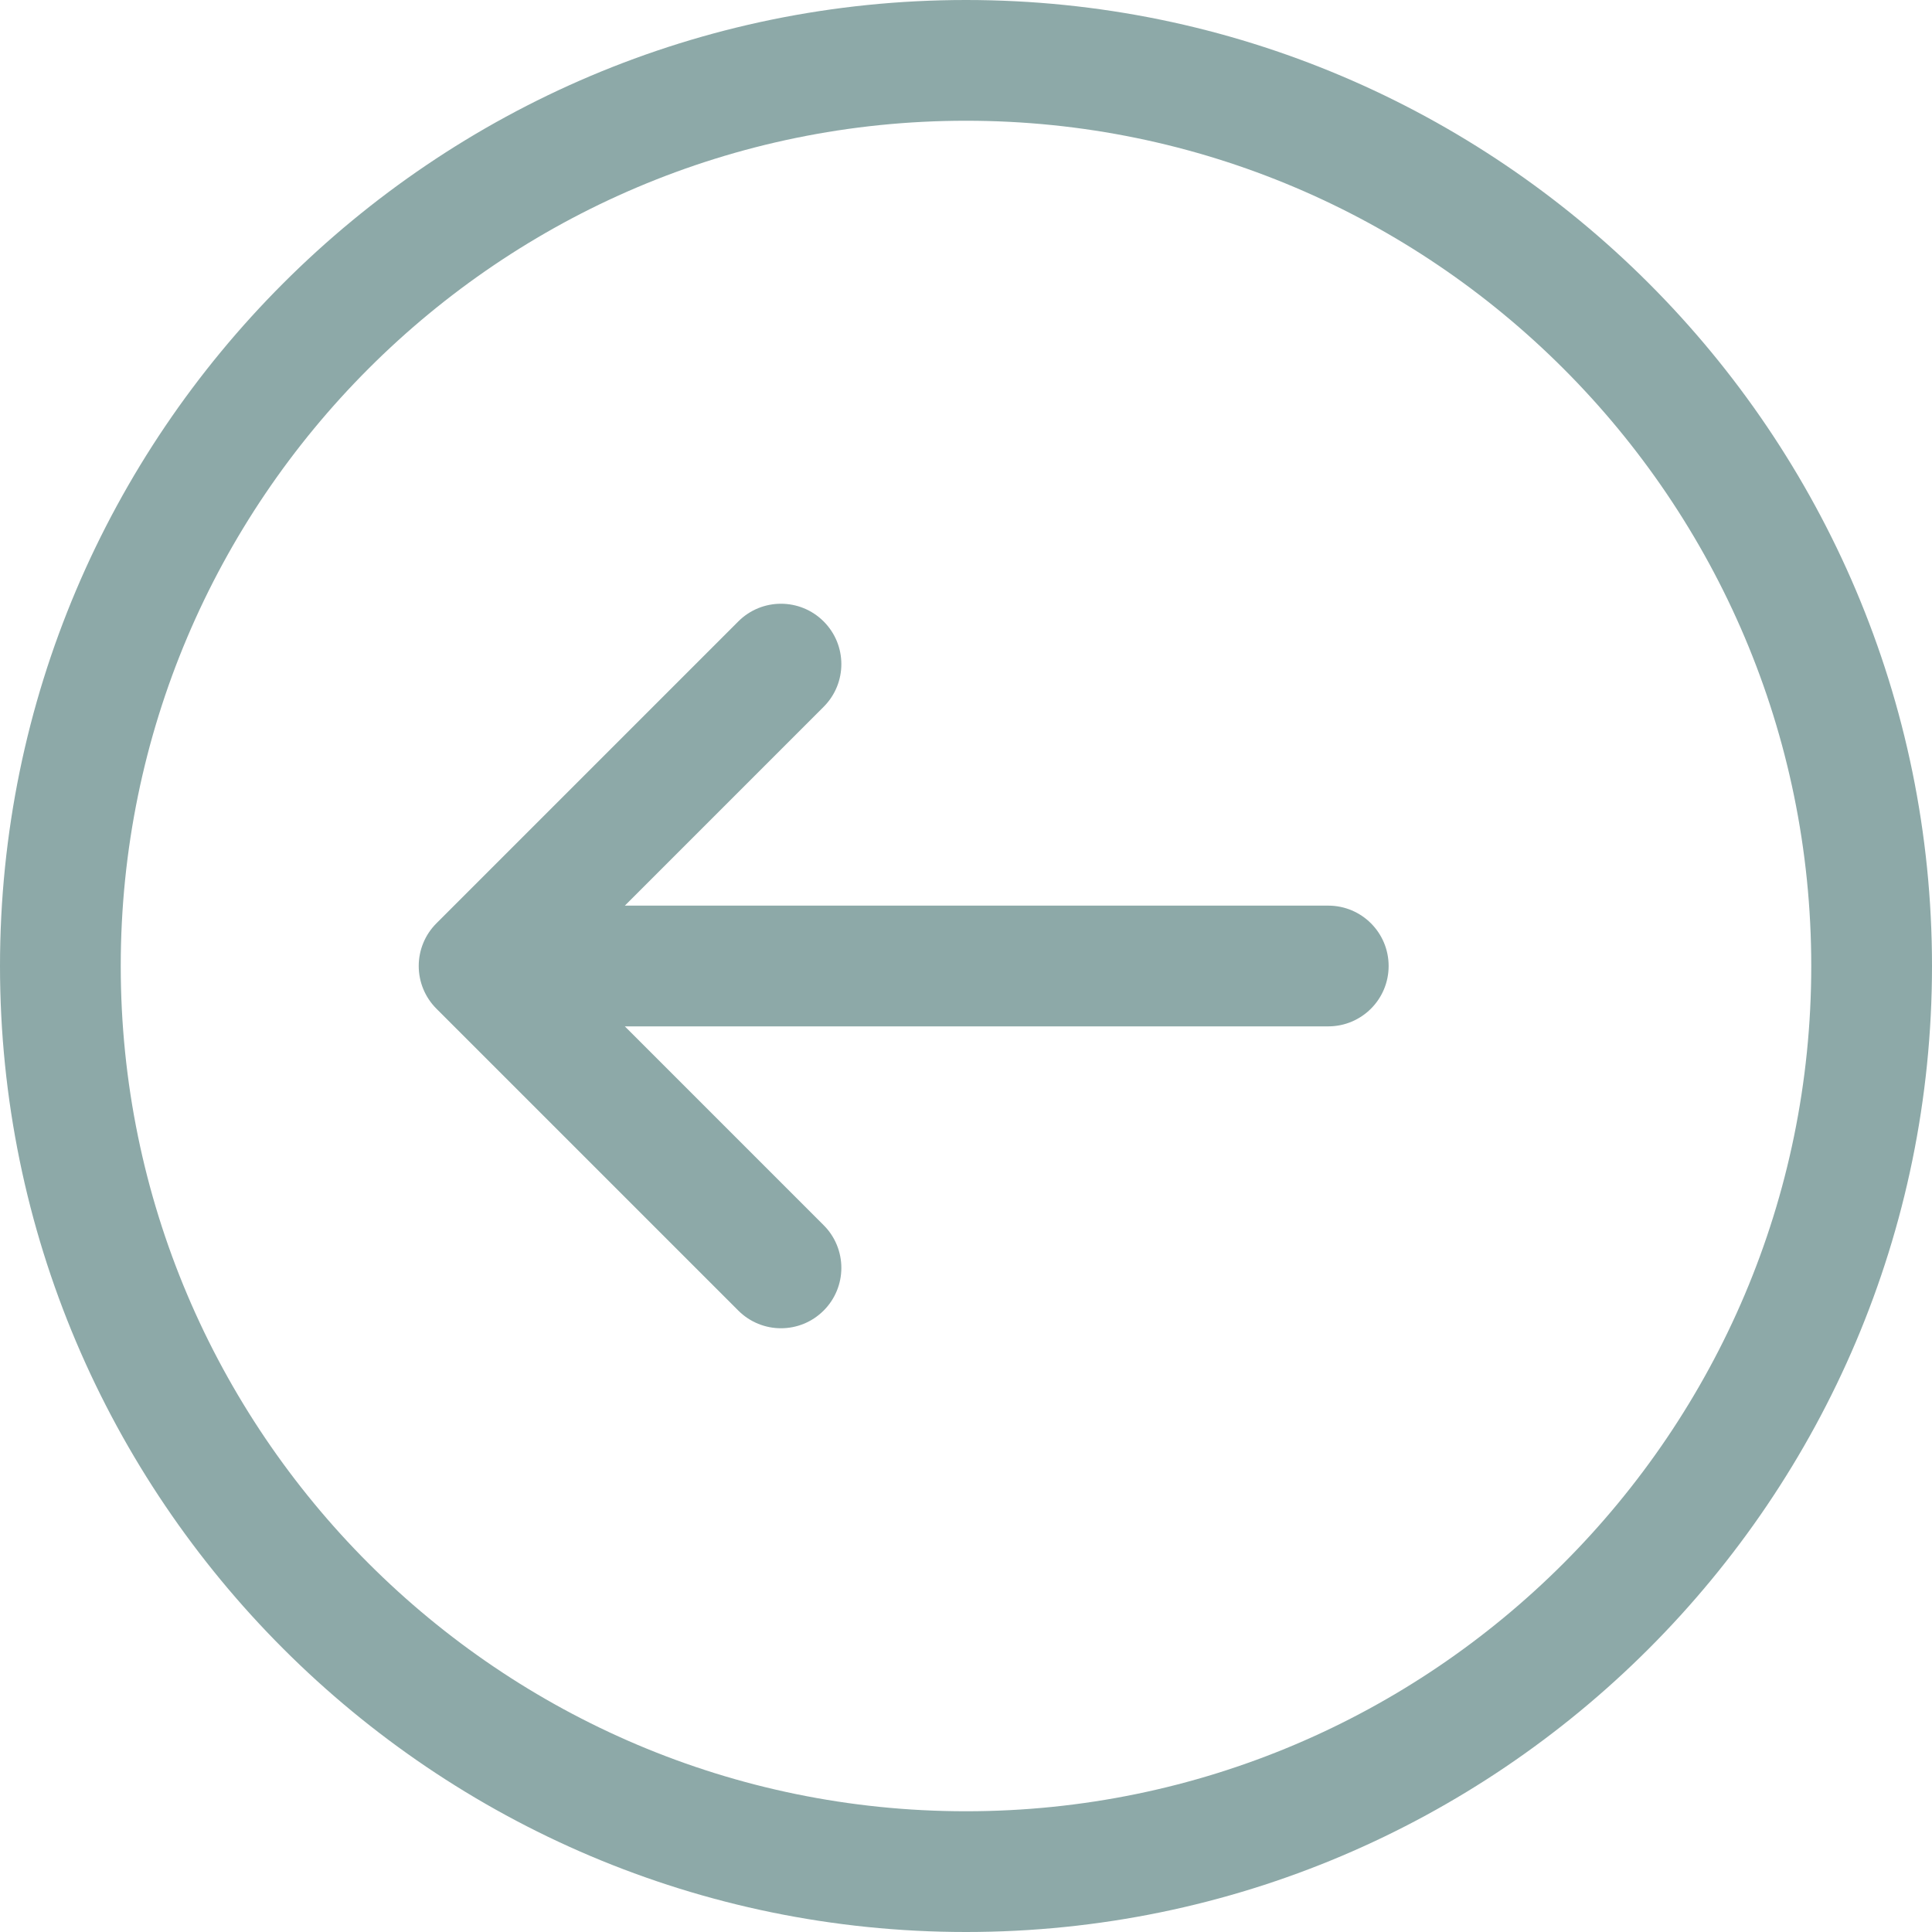 <?xml version="1.0" encoding="UTF-8"?> <svg xmlns="http://www.w3.org/2000/svg" width="93" height="93" viewBox="0 0 93 93" fill="none"><path d="M46.5 0C72.14 0 93 20.86 93 46.5C93 72.14 72.14 93 46.5 93C20.86 93 0 72.14 0 46.5C0 20.86 20.86 0 46.5 0ZM46.5 87.188C68.936 87.188 87.188 68.936 87.188 46.5C87.188 24.064 68.936 5.812 46.5 5.812C24.064 5.812 5.812 24.064 5.812 46.5C5.812 68.936 24.064 87.188 46.5 87.188ZM21.008 44.445C20.738 44.715 20.523 45.035 20.377 45.388C20.231 45.74 20.156 46.118 20.156 46.5C20.156 46.882 20.231 47.26 20.377 47.612C20.523 47.965 20.738 48.285 21.008 48.555L35.539 63.086C36.106 63.653 36.85 63.938 37.594 63.938C38.337 63.938 39.081 63.653 39.648 63.086C39.919 62.816 40.133 62.496 40.279 62.143C40.425 61.791 40.5 61.413 40.5 61.031C40.5 60.65 40.425 60.272 40.279 59.919C40.133 59.566 39.919 59.246 39.648 58.977L30.078 49.406H63.938C65.543 49.406 66.844 48.106 66.844 46.5C66.844 44.894 65.543 43.594 63.938 43.594H30.078L39.648 34.023C40.784 32.888 40.784 31.049 39.648 29.914C38.513 28.779 36.674 28.778 35.539 29.914L21.008 44.445Z" fill="#8DA9A8"></path></svg> 